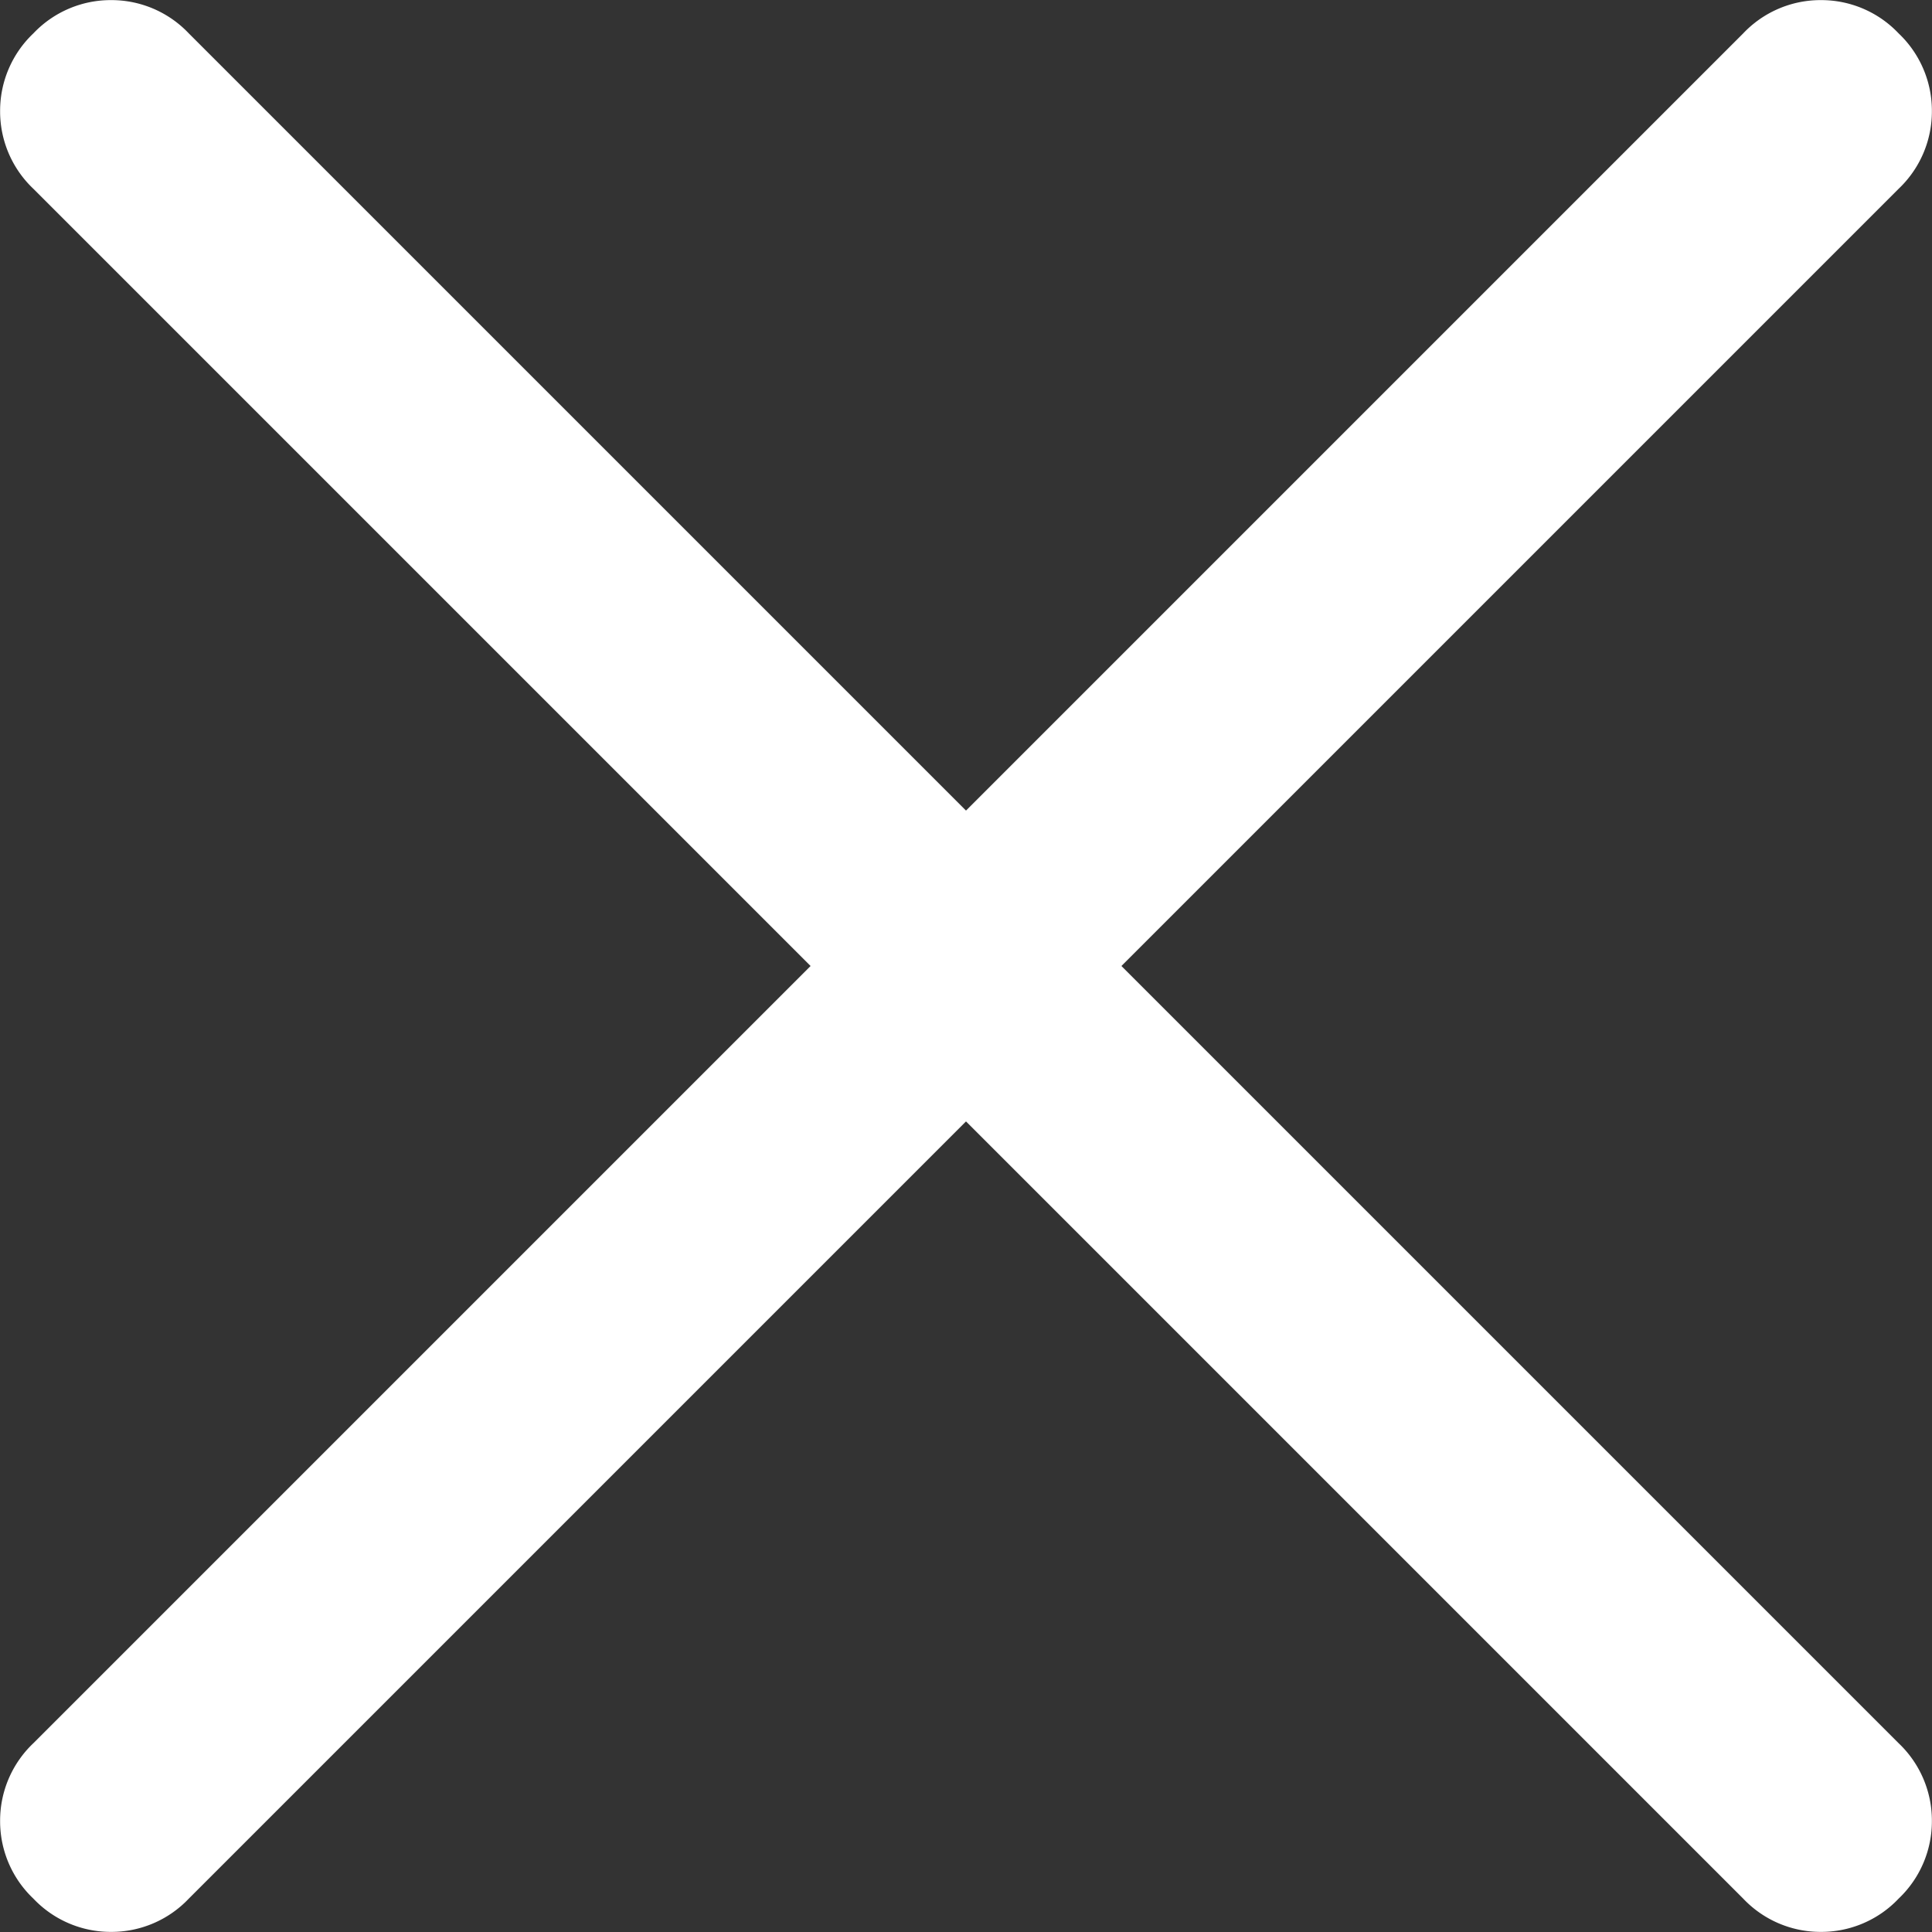 <svg xmlns="http://www.w3.org/2000/svg" width="18" height="18" viewBox="0 0 18 18">
  <rect x="0" y="0" width="18" height="18" fill="#333333" stroke="none"/>
  <path id="close_FILL0_wght400_GRAD0_opsz48" d="M228-730.552l-7.241,7.241a.992.992,0,0,1-.724.31.992.992,0,0,1-.724-.31.992.992,0,0,1-.31-.724.993.993,0,0,1,.31-.724L226.552-732l-7.241-7.241a.992.992,0,0,1-.31-.724.993.993,0,0,1,.31-.724.992.992,0,0,1,.724-.31.992.992,0,0,1,.724.31L228-733.448l7.241-7.241a.992.992,0,0,1,.724-.31.992.992,0,0,1,.724.31.993.993,0,0,1,.31.724.993.993,0,0,1-.31.724L229.448-732l7.241,7.241a.993.993,0,0,1,.31.724.993.993,0,0,1-.31.724.992.992,0,0,1-.724.31.992.992,0,0,1-.724-.31Z" transform="translate(-219 741)" fill="#fff"/>
</svg>
